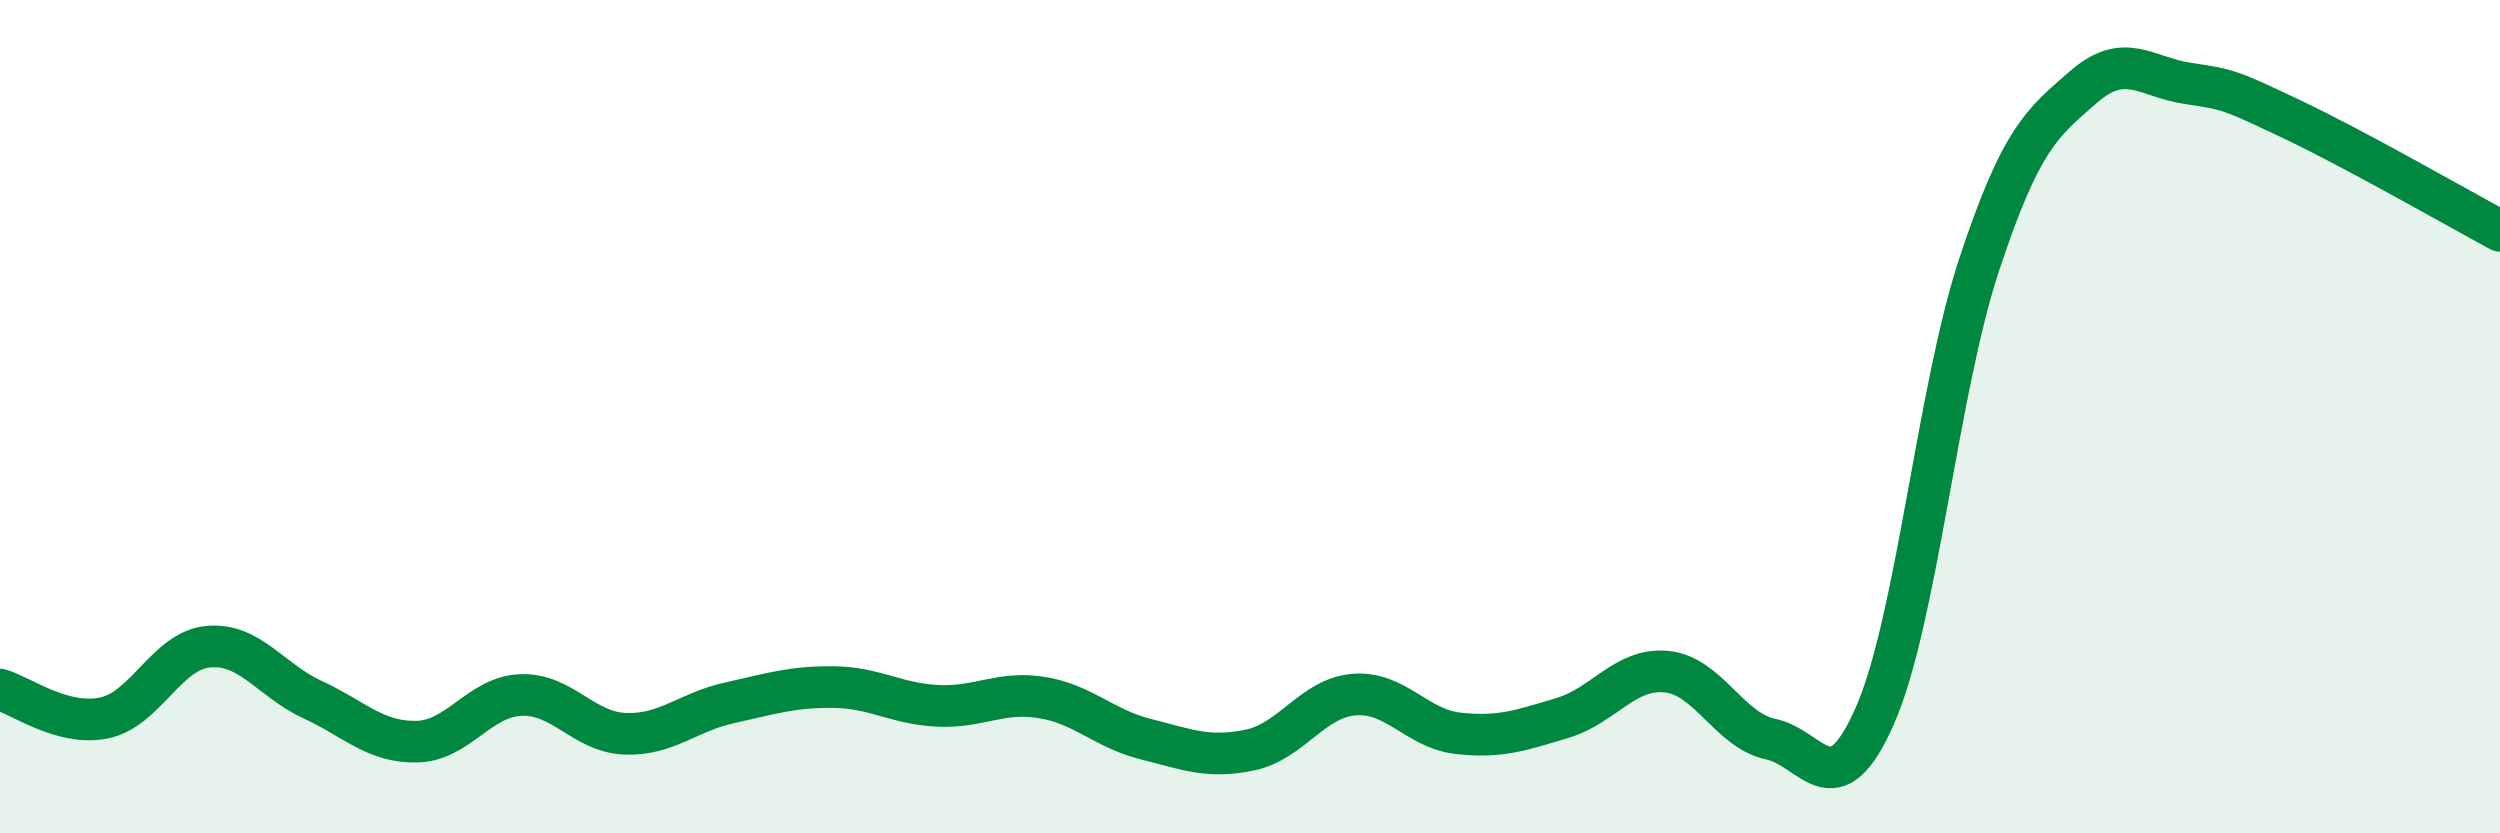
    <svg width="60" height="20" viewBox="0 0 60 20" xmlns="http://www.w3.org/2000/svg">
      <path
        d="M 0,16.55 C 0.5,16.69 1.5,17.44 2.5,17.23 C 3.5,17.02 4,15.61 5,15.52 C 6,15.43 6.5,16.33 7.5,16.79 C 8.5,17.25 9,17.82 10,17.8 C 11,17.78 11.5,16.72 12.5,16.68 C 13.5,16.64 14,17.57 15,17.61 C 16,17.65 16.5,17.09 17.5,16.87 C 18.5,16.65 19,16.48 20,16.49 C 21,16.5 21.5,16.89 22.5,16.94 C 23.5,16.99 24,16.58 25,16.74 C 26,16.9 26.5,17.49 27.5,17.74 C 28.5,17.99 29,18.21 30,18 C 31,17.79 31.5,16.75 32.5,16.67 C 33.5,16.59 34,17.49 35,17.6 C 36,17.71 36.5,17.53 37.5,17.23 C 38.5,16.93 39,16.02 40,16.12 C 41,16.22 41.5,17.53 42.5,17.74 C 43.5,17.95 44,19.45 45,17.17 C 46,14.89 46.5,9.37 47.5,6.35 C 48.5,3.33 49,2.96 50,2.09 C 51,1.22 51.5,1.85 52.5,2 C 53.5,2.15 53.5,2.15 55,2.86 C 56.5,3.57 59,5 60,5.54L60 20L0 20Z"
        fill="#008740"
        opacity="0.1"
        stroke-linecap="round"
        stroke-linejoin="round"
      />
      <path
        d="M 0,16.55 C 0.5,16.69 1.5,17.44 2.5,17.23 C 3.5,17.02 4,15.61 5,15.52 C 6,15.43 6.5,16.33 7.5,16.79 C 8.5,17.25 9,17.82 10,17.8 C 11,17.78 11.5,16.72 12.5,16.68 C 13.5,16.64 14,17.57 15,17.61 C 16,17.65 16.5,17.09 17.5,16.87 C 18.5,16.65 19,16.48 20,16.49 C 21,16.5 21.5,16.89 22.5,16.94 C 23.5,16.99 24,16.58 25,16.74 C 26,16.9 26.5,17.49 27.5,17.74 C 28.5,17.99 29,18.21 30,18 C 31,17.79 31.5,16.75 32.5,16.67 C 33.5,16.59 34,17.49 35,17.6 C 36,17.71 36.5,17.53 37.5,17.23 C 38.5,16.93 39,16.02 40,16.12 C 41,16.22 41.5,17.53 42.5,17.74 C 43.5,17.95 44,19.45 45,17.17 C 46,14.89 46.5,9.37 47.5,6.35 C 48.5,3.33 49,2.96 50,2.09 C 51,1.22 51.5,1.85 52.5,2 C 53.5,2.15 53.5,2.15 55,2.86 C 56.5,3.57 59,5 60,5.54"
        stroke="#008740"
        stroke-width="1"
        fill="none"
        stroke-linecap="round"
        stroke-linejoin="round"
      />
    </svg>
  